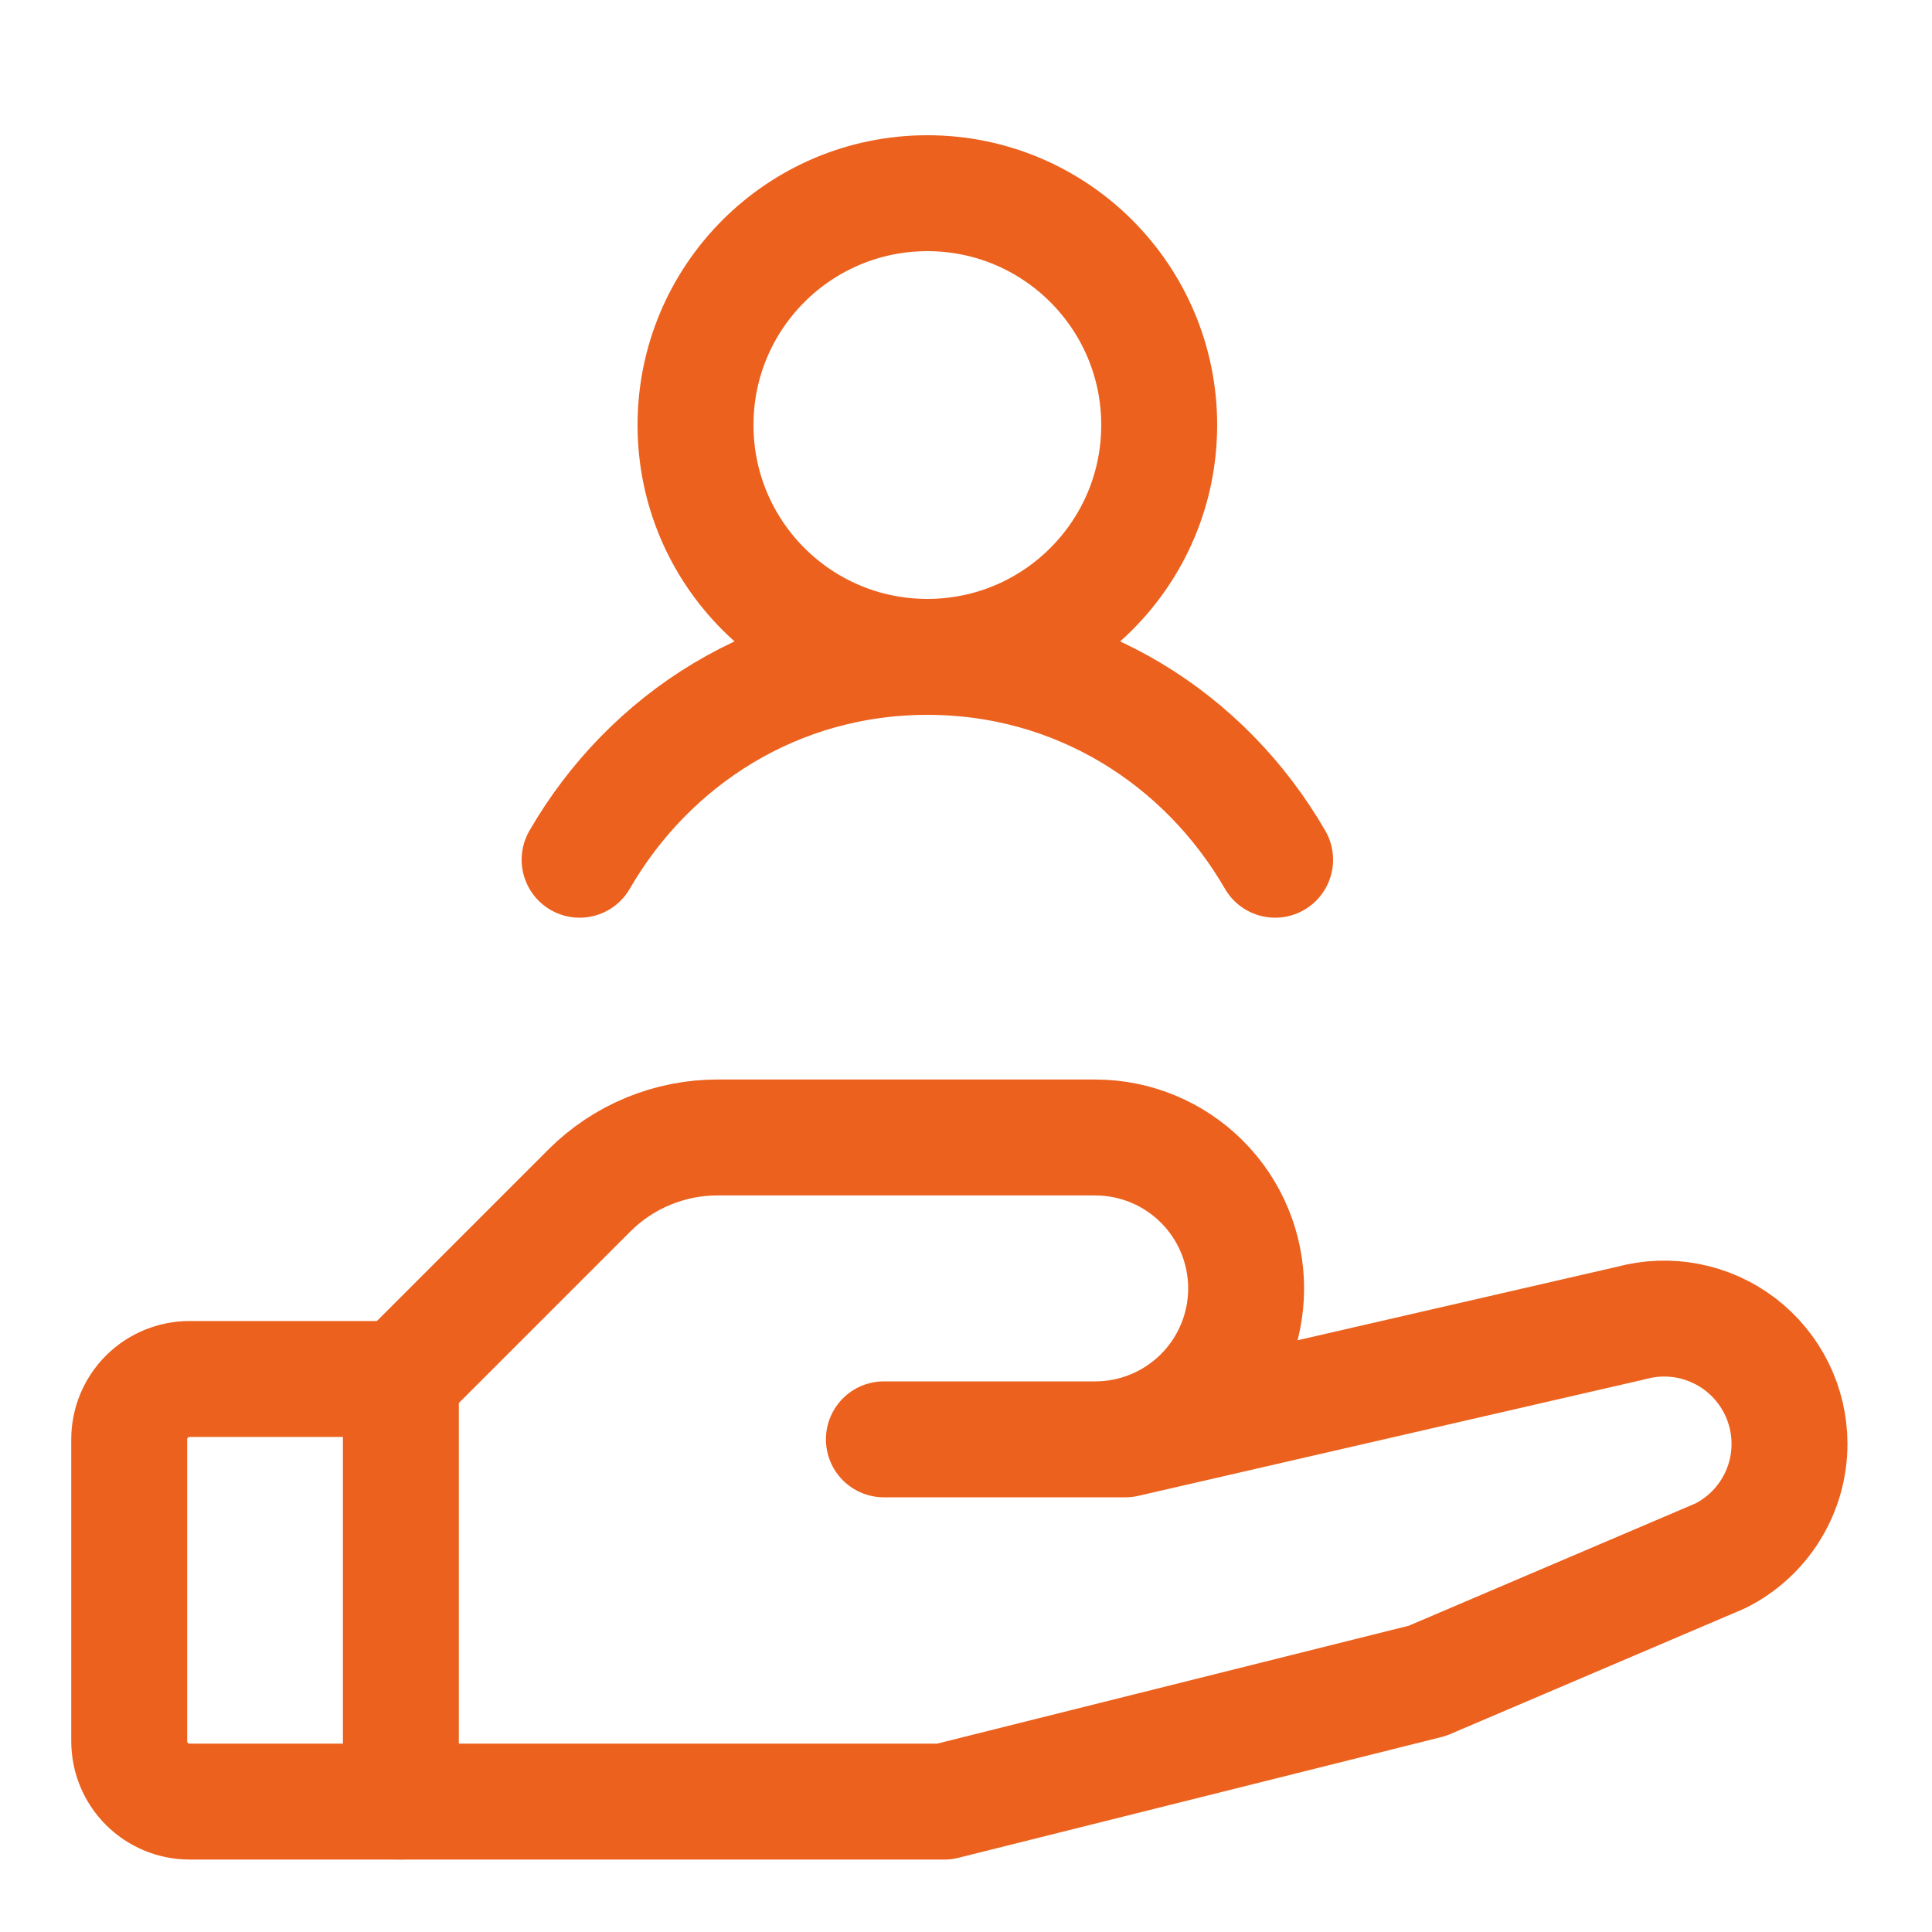 <svg width="50" height="50" viewBox="0 0 50 50" fill="none" xmlns="http://www.w3.org/2000/svg">
<g clip-path="url(#clip0_4132_1821)">
<path d="M10.375 46.625H4.906C4.492 46.625 4.094 46.46 3.801 46.167C3.508 45.874 3.344 45.477 3.344 45.062V37.25C3.344 36.836 3.508 36.438 3.801 36.145C4.094 35.852 4.492 35.688 4.906 35.688H10.375" stroke="#EC611D" stroke-width="3" stroke-linecap="round" stroke-linejoin="round"/>
<path d="M22.875 37.25H29.125L42.211 34.24C42.692 34.108 43.197 34.089 43.687 34.184C44.176 34.279 44.638 34.486 45.035 34.788C45.431 35.091 45.753 35.481 45.975 35.928C46.196 36.374 46.312 36.866 46.312 37.365C46.313 37.968 46.145 38.558 45.828 39.07C45.512 39.583 45.058 39.997 44.52 40.266L36.938 43.5L24.438 46.625H10.375V35.688L15.258 30.805C15.694 30.37 16.212 30.025 16.782 29.791C17.352 29.556 17.962 29.436 18.578 29.438H28.344C29.38 29.438 30.373 29.849 31.106 30.582C31.838 31.314 32.25 32.308 32.25 33.344C32.25 34.38 31.838 35.373 31.106 36.106C30.373 36.839 29.38 37.25 28.344 37.25H22.875Z" stroke="#EC611D" stroke-width="3" stroke-linecap="round" stroke-linejoin="round"/>
<path d="M24 17C27.314 17 30 14.314 30 11C30 7.686 27.314 5 24 5C20.686 5 18 7.686 18 11C18 14.314 20.686 17 24 17Z" stroke="#EC611D" stroke-width="3" stroke-linecap="round" stroke-linejoin="round"/>
<path d="M15 22.25C16.816 19.112 20.114 17 24 17C27.886 17 31.184 19.112 33 22.25" stroke="#EC611D" stroke-width="3" stroke-linecap="round" stroke-linejoin="round"/>
</g>
<defs>
<clipPath id="clip0_4132_1821">
<rect width="50" height="50" fill="white"/>
</clipPath>
</defs>
</svg>
